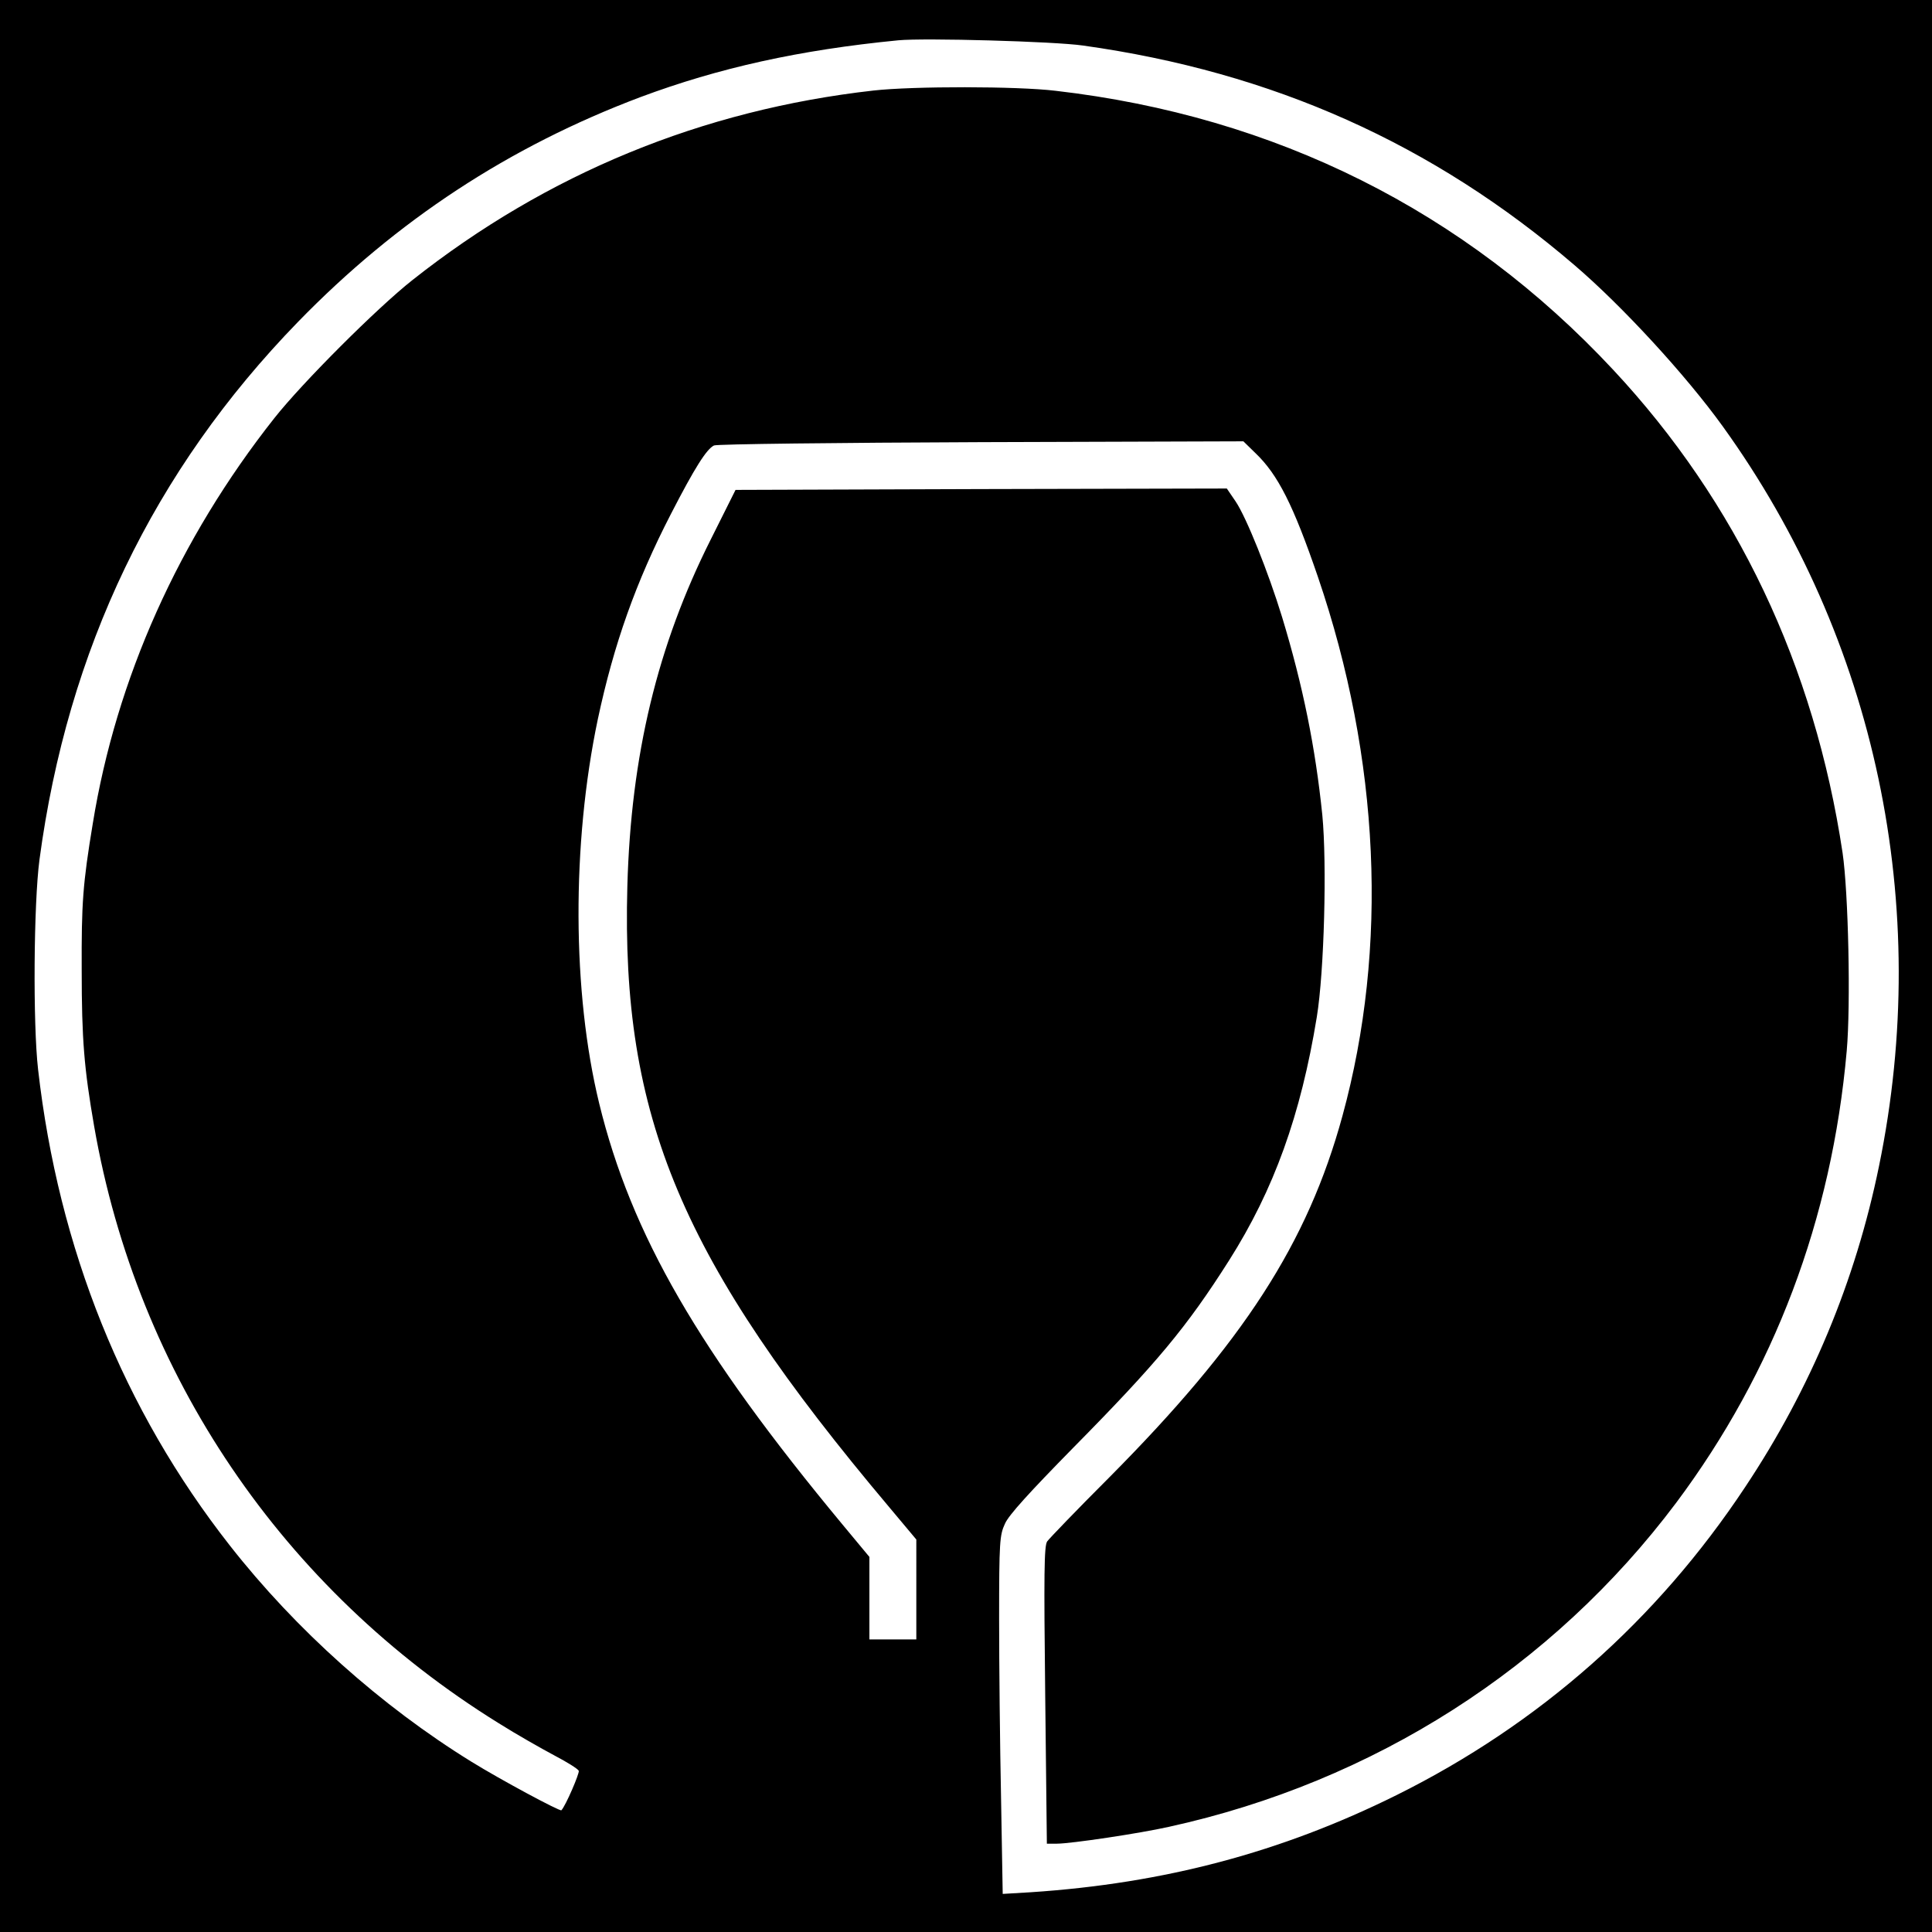 <svg version="1" xmlns="http://www.w3.org/2000/svg" width="933.333" height="933.333" viewBox="0 0 700 700"><path d="M0 350v350h700V0H0v350zM392.4 16.5c68.7 9.6 126.8 35.6 178.1 79.6 17.2 14.7 40.3 39.8 53.7 58.4 55.5 77 76 173.8 56.6 268-8.5 41.6-24.8 80.7-48.5 116.3-32 48.3-74.6 85.9-126.3 111.6-41.7 20.7-84.1 32-132.6 35.2l-10.1.6-.6-34.7c-.4-19.2-.7-48.4-.7-64.9 0-28 .2-30.4 2.1-34.5 1.3-3.1 9-11.5 24.7-27.5 30.4-30.8 41.2-43.8 56.5-67.9 16.3-25.7 26-52.7 31.8-88.2 2.7-16.5 3.7-55.6 2-73.2-2.5-24.4-7-46.8-14.6-71.8-5-16.3-12.9-36-16.8-41.8l-3.2-4.7-89 .2-89 .3-9 18c-19.3 38.4-28.9 78.1-30.2 125.6-2.3 83.9 19.5 135.5 94.9 225l9.8 11.7V594h-17v-29.9l-9.8-11.8c-52.1-62.8-76.5-105-88.1-152.5-9.8-40.2-10-94-.5-139.2 5.8-27.2 13.8-49.8 26.5-74.4 8.6-16.7 12.9-23.5 15.6-24.8 1-.5 44.6-1 96.8-1.2l95-.3 4.3 4.2c8.2 7.8 13.8 18.9 22.7 44.9 22.5 65.9 25.6 134.3 8.9 195.3-12.6 46.1-35.9 82.1-84.7 131.2-11.5 11.5-21.5 21.9-22.3 23-1.1 1.7-1.2 11.6-.7 55.8l.6 53.7h3.6c5.1 0 29.9-3.7 40.6-6.1 74.3-16.3 139-57.7 183.8-117.4 35.5-47.5 56.4-102.7 61.8-163.7 1.5-16.8.6-57.5-1.5-71.8-10.2-67.8-38.3-127-83.1-175-53.7-57.6-122.4-91.9-202-101.1-14-1.7-51.7-1.7-66-.1-62.1 7-118.3 30.1-167.1 68.7-12.8 10.1-39.9 37.2-50 50-34.6 43.8-57.3 94.4-65.8 147-3.6 21.8-4.1 28.7-4 53 0 25.3.9 35.7 4.5 56.5 15.7 90.2 68.3 167.8 146.5 216.3 6.5 4.1 15.7 9.3 20.2 11.7 4.6 2.4 8.6 4.9 8.9 5.6.3.9-4.7 12.6-6.3 14.3-.5.5-22.1-11.1-32.6-17.6-32.7-20.2-63.6-47.8-87.5-78.3-38.6-49.2-62.1-107.6-69.5-172.5-1.9-16.6-1.6-60.1.5-76 10.2-76.2 41.3-141 93.7-194.9 35.8-36.8 76.5-63.5 124-81.4 28.4-10.6 57.6-17.1 93.5-20.6 9.4-.9 56.5.4 66.9 1.9z"/></svg>
